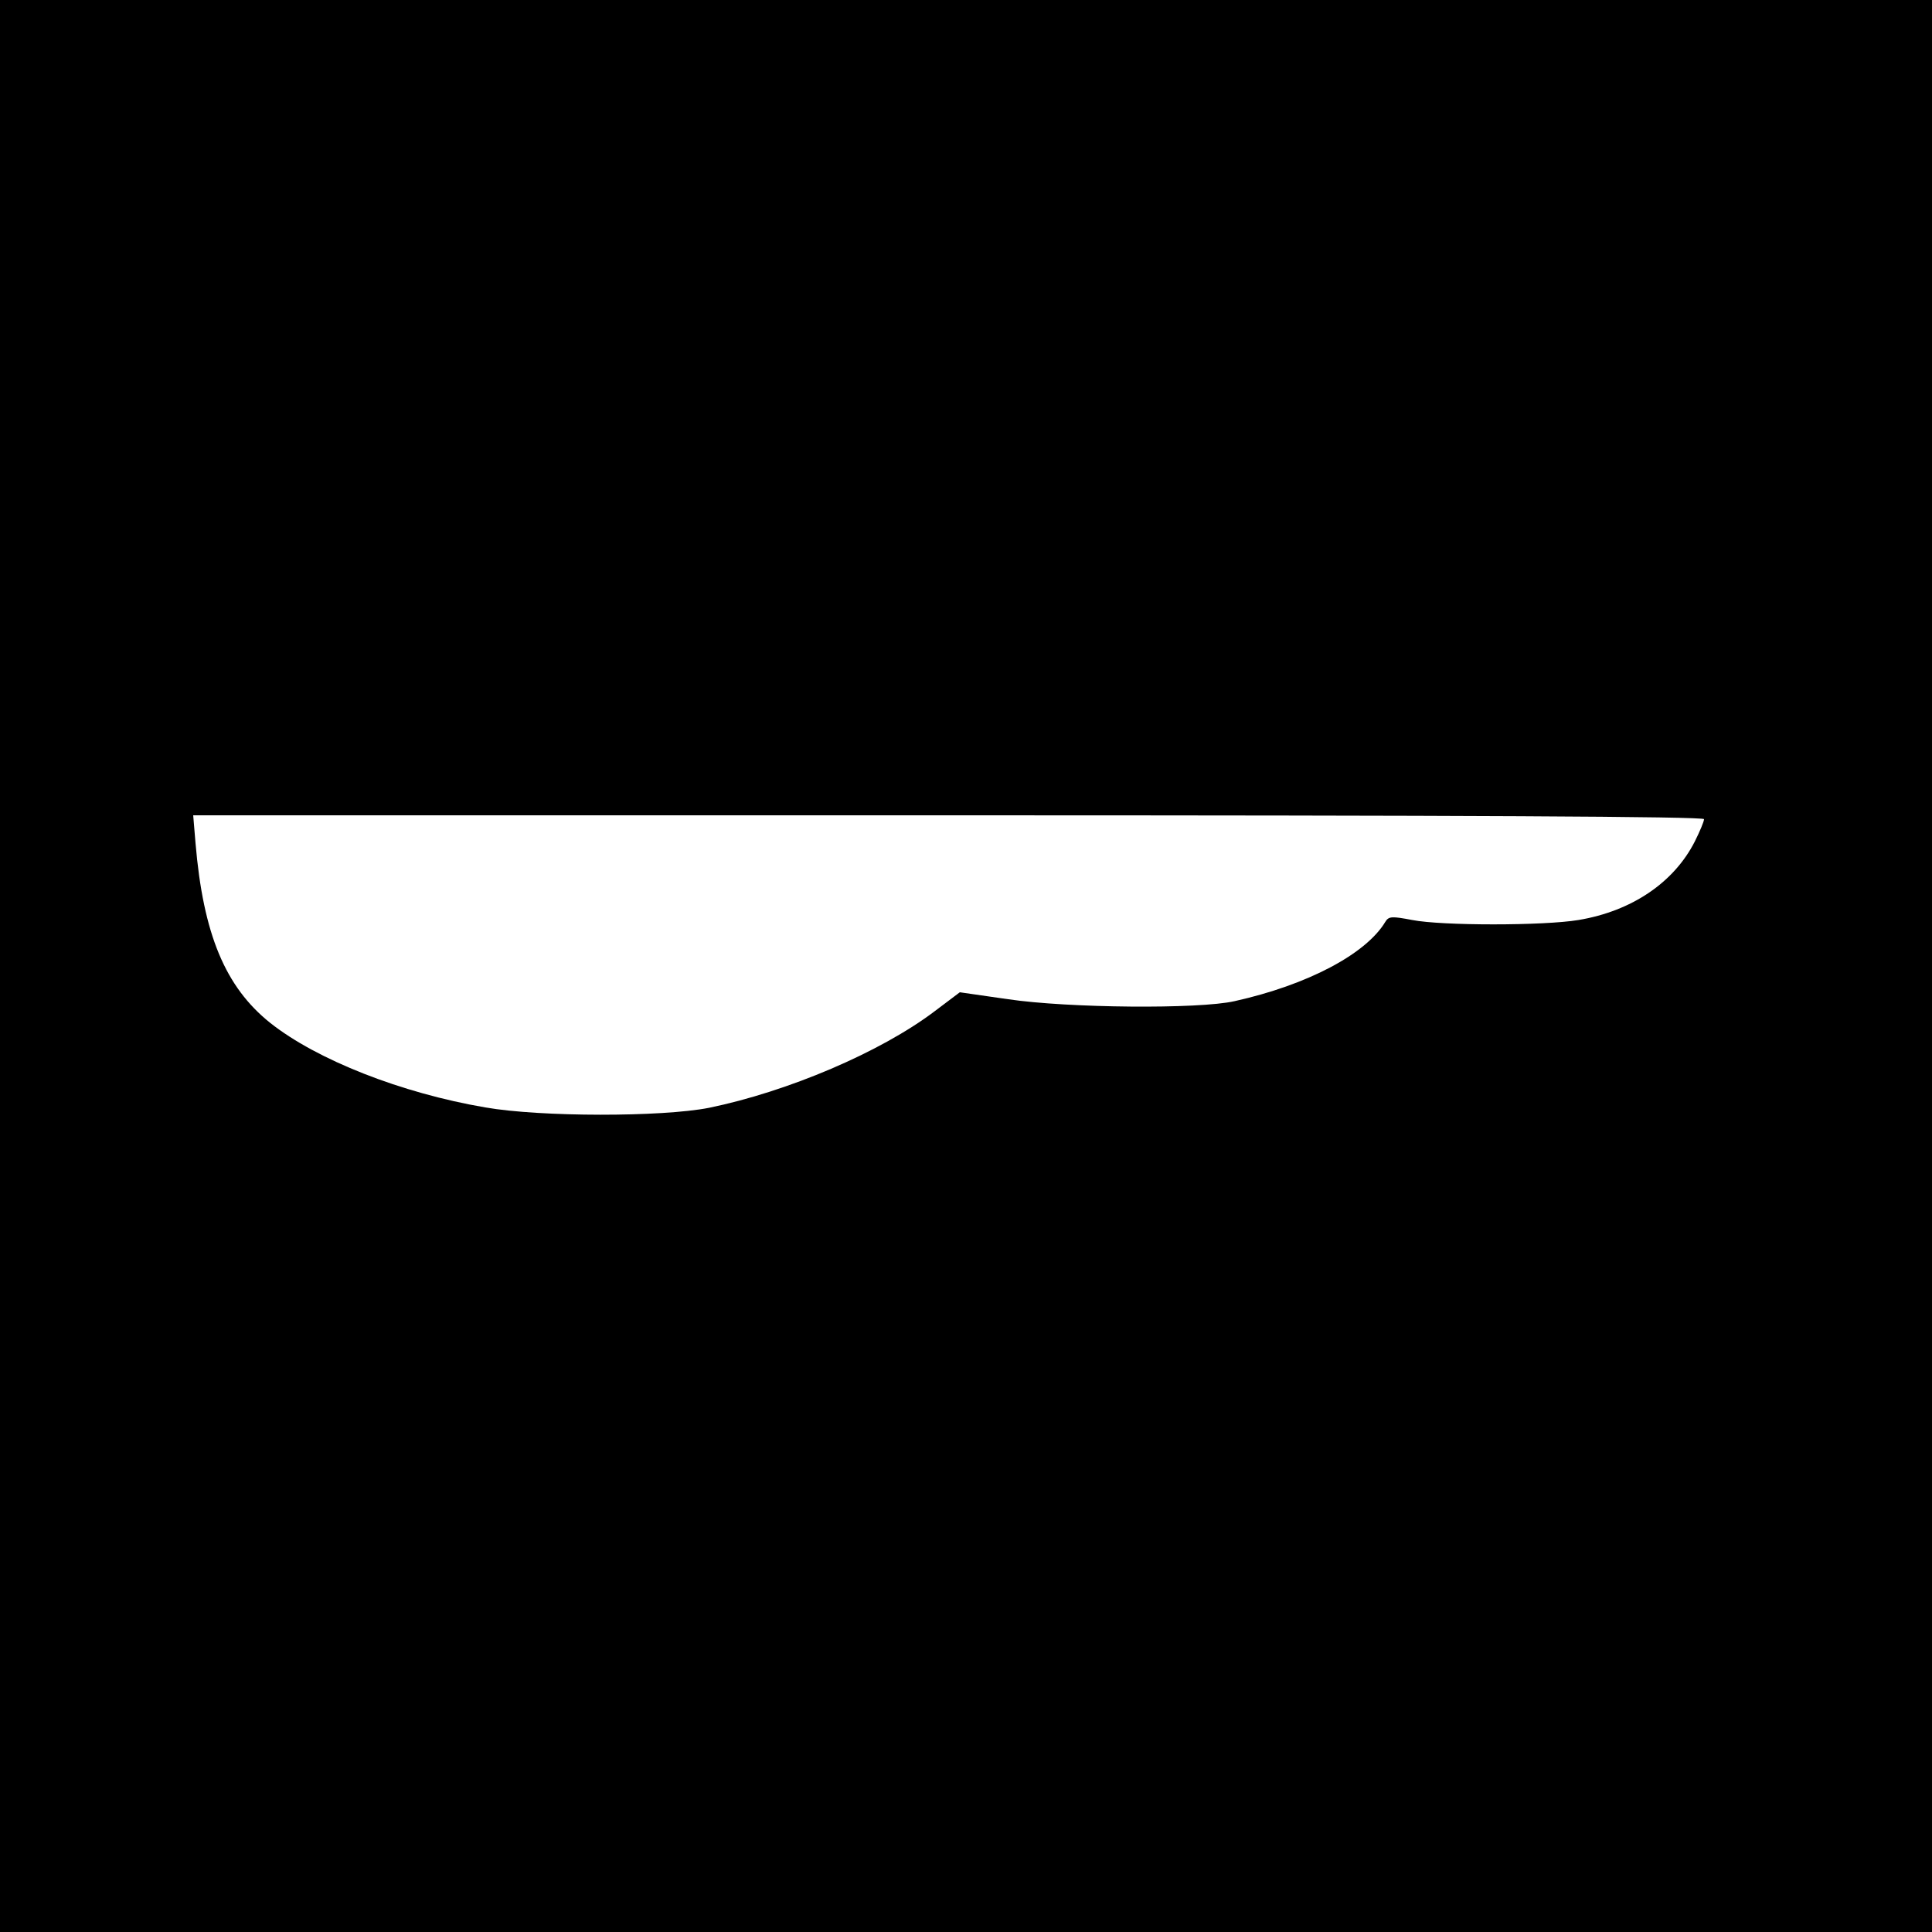 <?xml version="1.0" standalone="no"?>
<!DOCTYPE svg PUBLIC "-//W3C//DTD SVG 20010904//EN"
 "http://www.w3.org/TR/2001/REC-SVG-20010904/DTD/svg10.dtd">
<svg version="1.0" xmlns="http://www.w3.org/2000/svg"
 width="500pt" height="500pt" viewBox="0 0 500 500"
 preserveAspectRatio="xMidYMid meet">
<g transform="translate(0,500) scale(0.1,-0.1)"
fill="#000000" stroke="none">
<path d="M0 2500 l0 -2500 2500 0 2500 0 0 2500 0 2500 -2500 0 -2500 0 0
-2500z m4410 380 c0 -6 -11 -32 -24 -58 -54 -106 -163 -180 -301 -203 -91 -15
-353 -15 -430 0 -53 10 -61 10 -70 -5 -50 -83 -201 -163 -390 -205 -93 -21
-430 -18 -586 5 l-125 18 -65 -49 c-140 -106 -380 -208 -584 -250 -122 -24
-436 -24 -579 1 -217 37 -436 123 -557 219 -116 93 -173 229 -193 465 l-6 72
1955 0 c1339 0 1955 -3 1955 -10z"/>
</g>
</svg>
